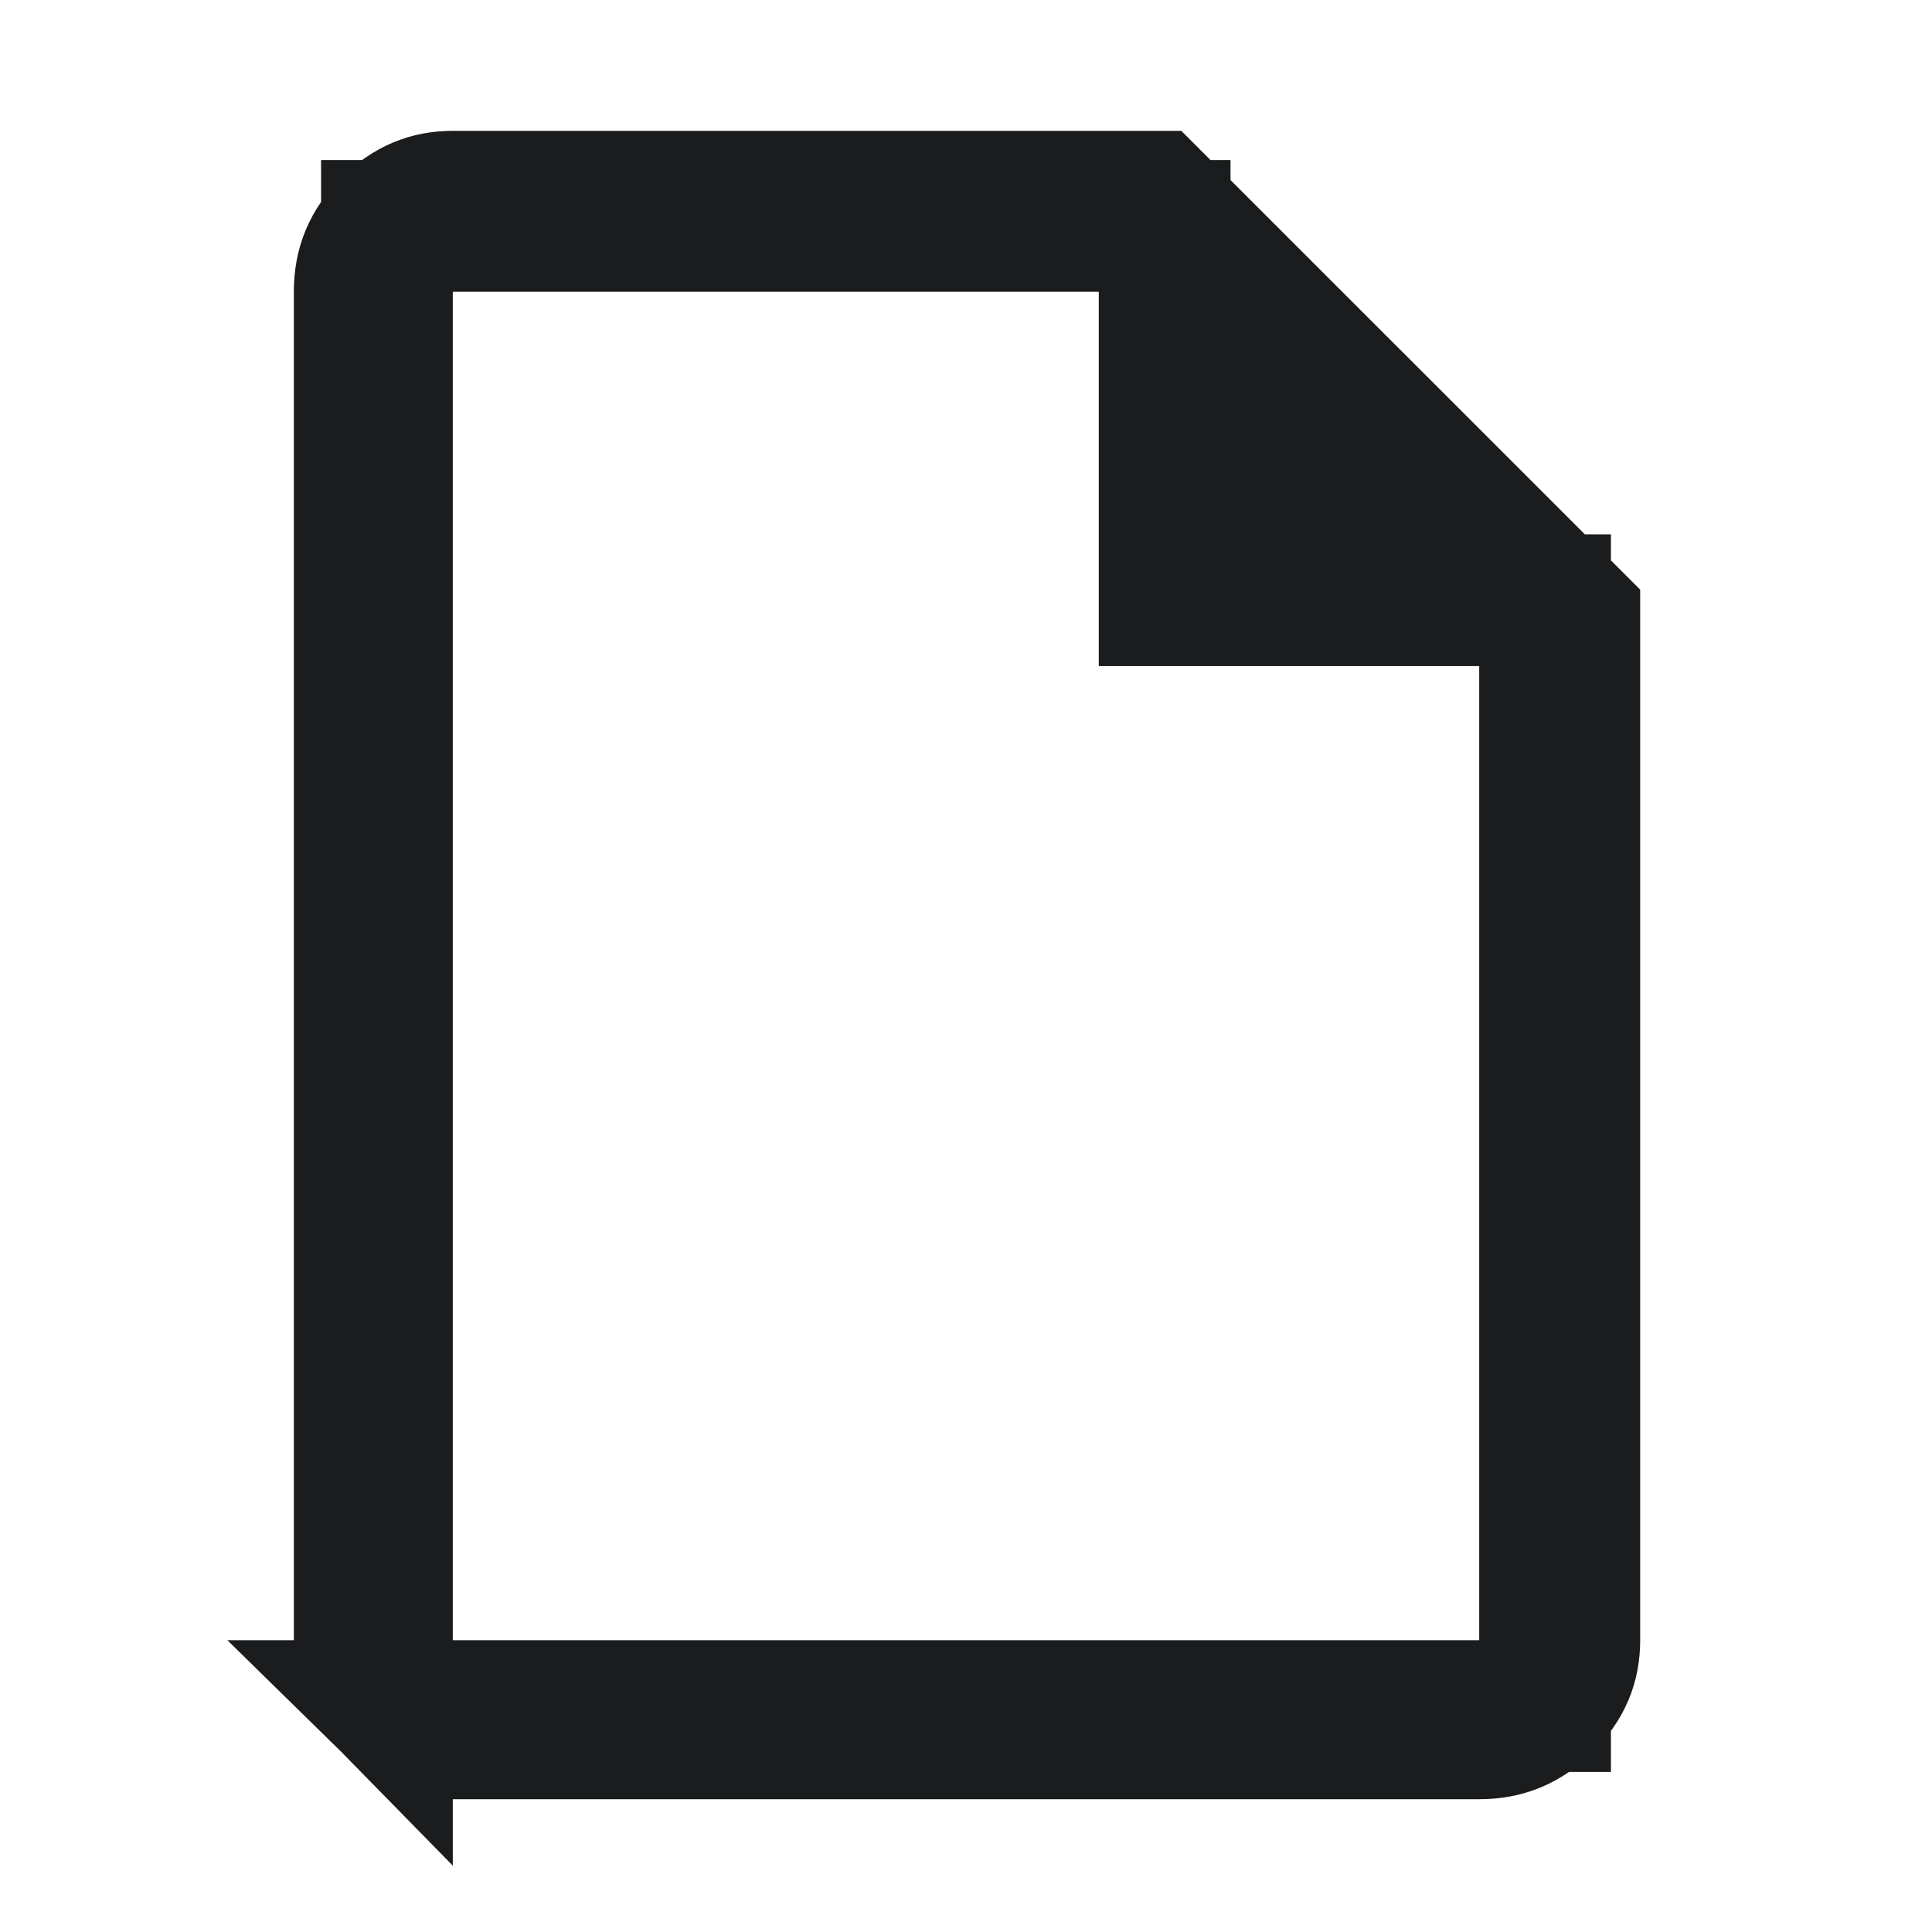 <svg width="22" height="22" viewBox="0 0 22 22" fill="none" xmlns="http://www.w3.org/2000/svg">
<path d="M4.406 18.677V19.41C4.188 19.188 4.096 18.955 4.096 18.677V3.323C4.096 3.019 4.195 2.778 4.415 2.558C4.639 2.334 4.875 2.24 5.156 2.24H13.141L17.927 7.025V18.677C17.927 18.959 17.833 19.194 17.608 19.419C17.389 19.638 17.147 19.738 16.844 19.738H5.156C4.878 19.738 4.645 19.645 4.423 19.427H5.156H16.844H17.594V18.677V7.585V6.835H16.844H13.262V3.323V2.573H12.512H5.156H4.406V3.323V7.585V18.677Z" fill="#1B1C1E" stroke="#1B1C1E" stroke-width="1.5"/>
</svg>
